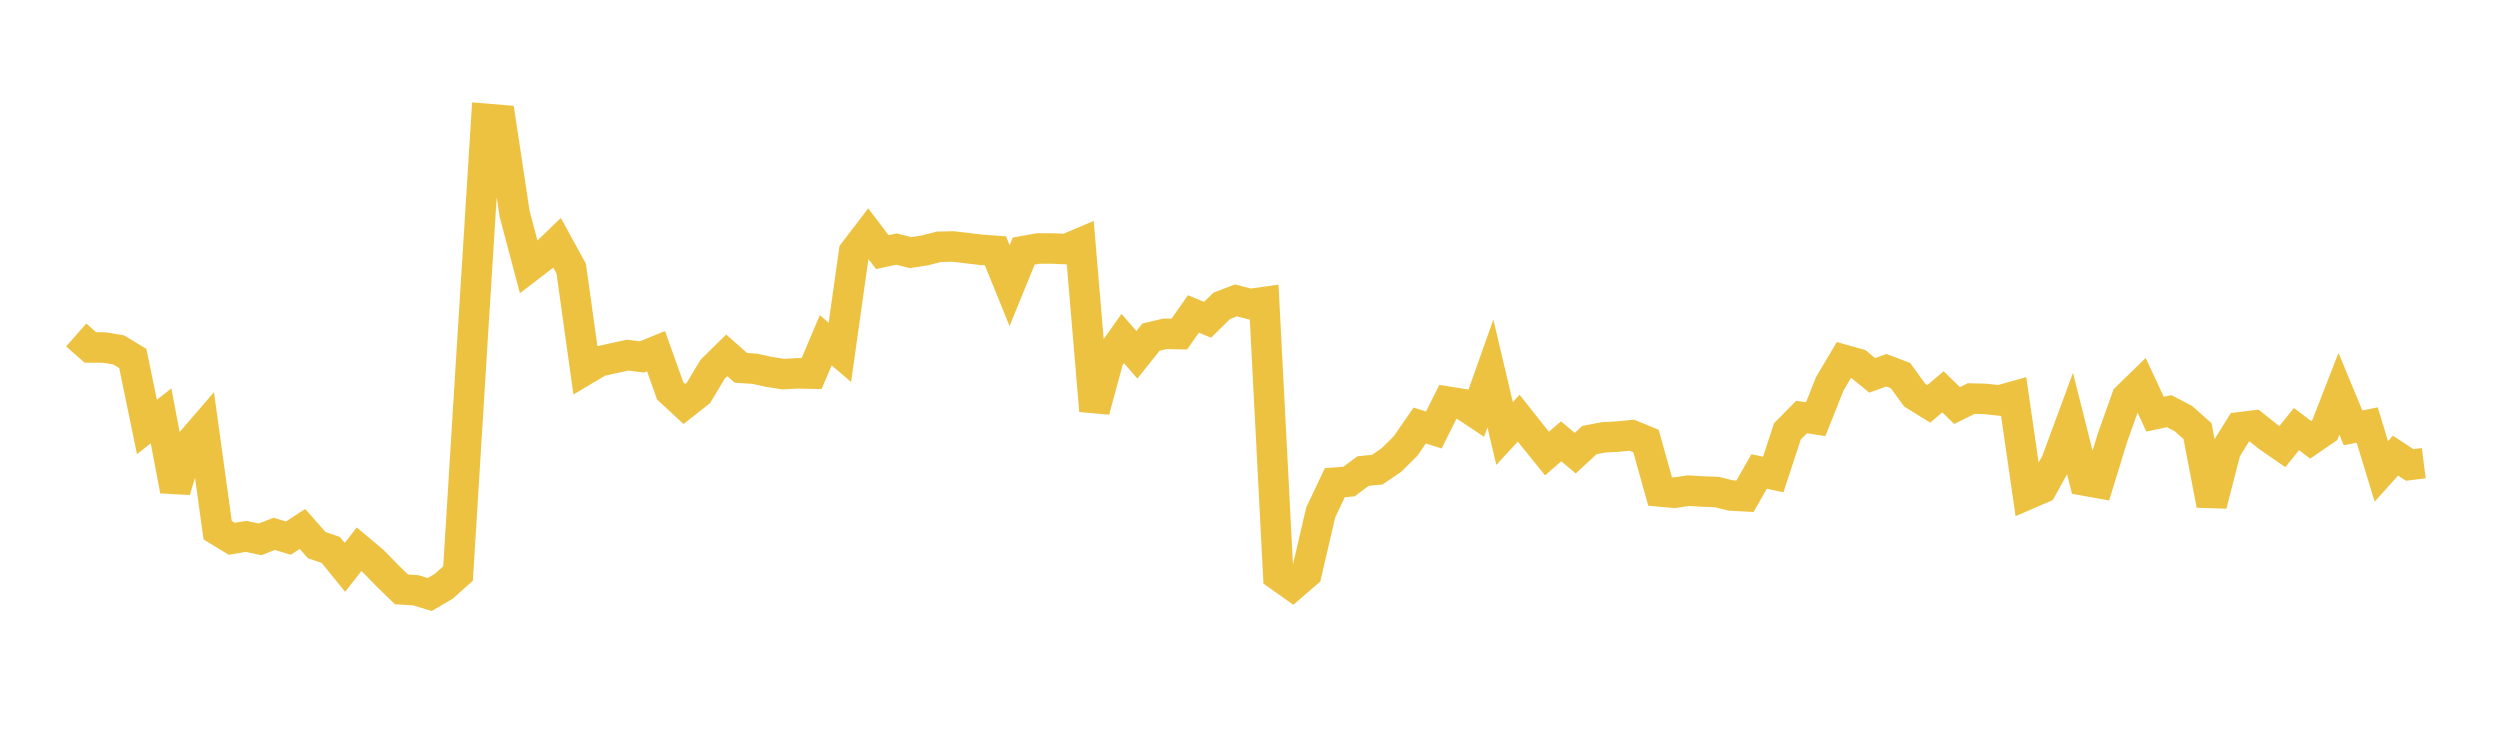 <svg width="164" height="48" xmlns="http://www.w3.org/2000/svg" xmlns:xlink="http://www.w3.org/1999/xlink"><path fill="none" stroke="rgb(237,194,64)" stroke-width="2" d="M5,21.974L5.928,22.794L6.855,22.799L7.783,22.954L8.711,23.516L9.639,28.008L10.566,27.28L11.494,32.182L12.422,29.134L13.349,28.057L14.277,34.778L15.205,35.346L16.133,35.186L17.06,35.382L17.988,35.021L18.916,35.301L19.843,34.698L20.771,35.757L21.699,36.076L22.627,37.218L23.554,36.033L24.482,36.812L25.41,37.763L26.337,38.664L27.265,38.721L28.193,38.998L29.12,38.453L30.048,37.622L30.976,22.596L31.904,7.797L32.831,7.874L33.759,14.026L34.687,17.529L35.614,16.818L36.542,15.925L37.47,17.617L38.398,24.252L39.325,23.701L40.253,23.496L41.181,23.296L42.108,23.415L43.036,23.036L43.964,25.643L44.892,26.501L45.819,25.772L46.747,24.224L47.675,23.311L48.602,24.131L49.53,24.192L50.458,24.398L51.386,24.541L52.313,24.491L53.241,24.51L54.169,22.322L55.096,23.114L56.024,16.533L56.952,15.317L57.88,16.541L58.807,16.339L59.735,16.569L60.663,16.428L61.59,16.189L62.518,16.169L63.446,16.28L64.373,16.388L65.301,16.455L66.229,18.74L67.157,16.468L68.084,16.304L69.012,16.301L69.94,16.34L70.867,15.949L71.795,26.944L72.723,23.52L73.651,22.208L74.578,23.275L75.506,22.115L76.434,21.898L77.361,21.916L78.289,20.595L79.217,20.977L80.145,20.063L81.072,19.707L82,19.943L82.928,19.814L83.855,37.749L84.783,38.406L85.711,37.603L86.639,33.615L87.566,31.662L88.494,31.589L89.422,30.899L90.349,30.81L91.277,30.178L92.205,29.257L93.133,27.913L94.06,28.208L94.988,26.351L95.916,26.498L96.843,27.114L97.771,24.499L98.699,28.437L99.627,27.431L100.554,28.602L101.482,29.752L102.41,28.951L103.337,29.726L104.265,28.869L105.193,28.69L106.12,28.641L107.048,28.55L107.976,28.931L108.904,32.242L109.831,32.326L110.759,32.186L111.687,32.243L112.614,32.276L113.542,32.504L114.47,32.555L115.398,30.927L116.325,31.128L117.253,28.298L118.181,27.357L119.108,27.499L120.036,25.172L120.964,23.607L121.892,23.867L122.819,24.624L123.747,24.288L124.675,24.642L125.602,25.919L126.53,26.492L127.458,25.703L128.386,26.604L129.313,26.145L130.241,26.169L131.169,26.269L132.096,26.009L133.024,32.424L133.952,32.023L134.88,30.342L135.807,27.834L136.735,31.523L137.663,31.691L138.59,28.681L139.518,26.083L140.446,25.18L141.373,27.168L142.301,26.973L143.229,27.458L144.157,28.28L145.084,33.121L146.012,29.523L146.94,28.027L147.867,27.914L148.795,28.656L149.723,29.298L150.651,28.147L151.578,28.853L152.506,28.217L153.434,25.832L154.361,28.069L155.289,27.882L156.217,30.923L157.145,29.888L158.072,30.501L159,30.383"></path></svg>